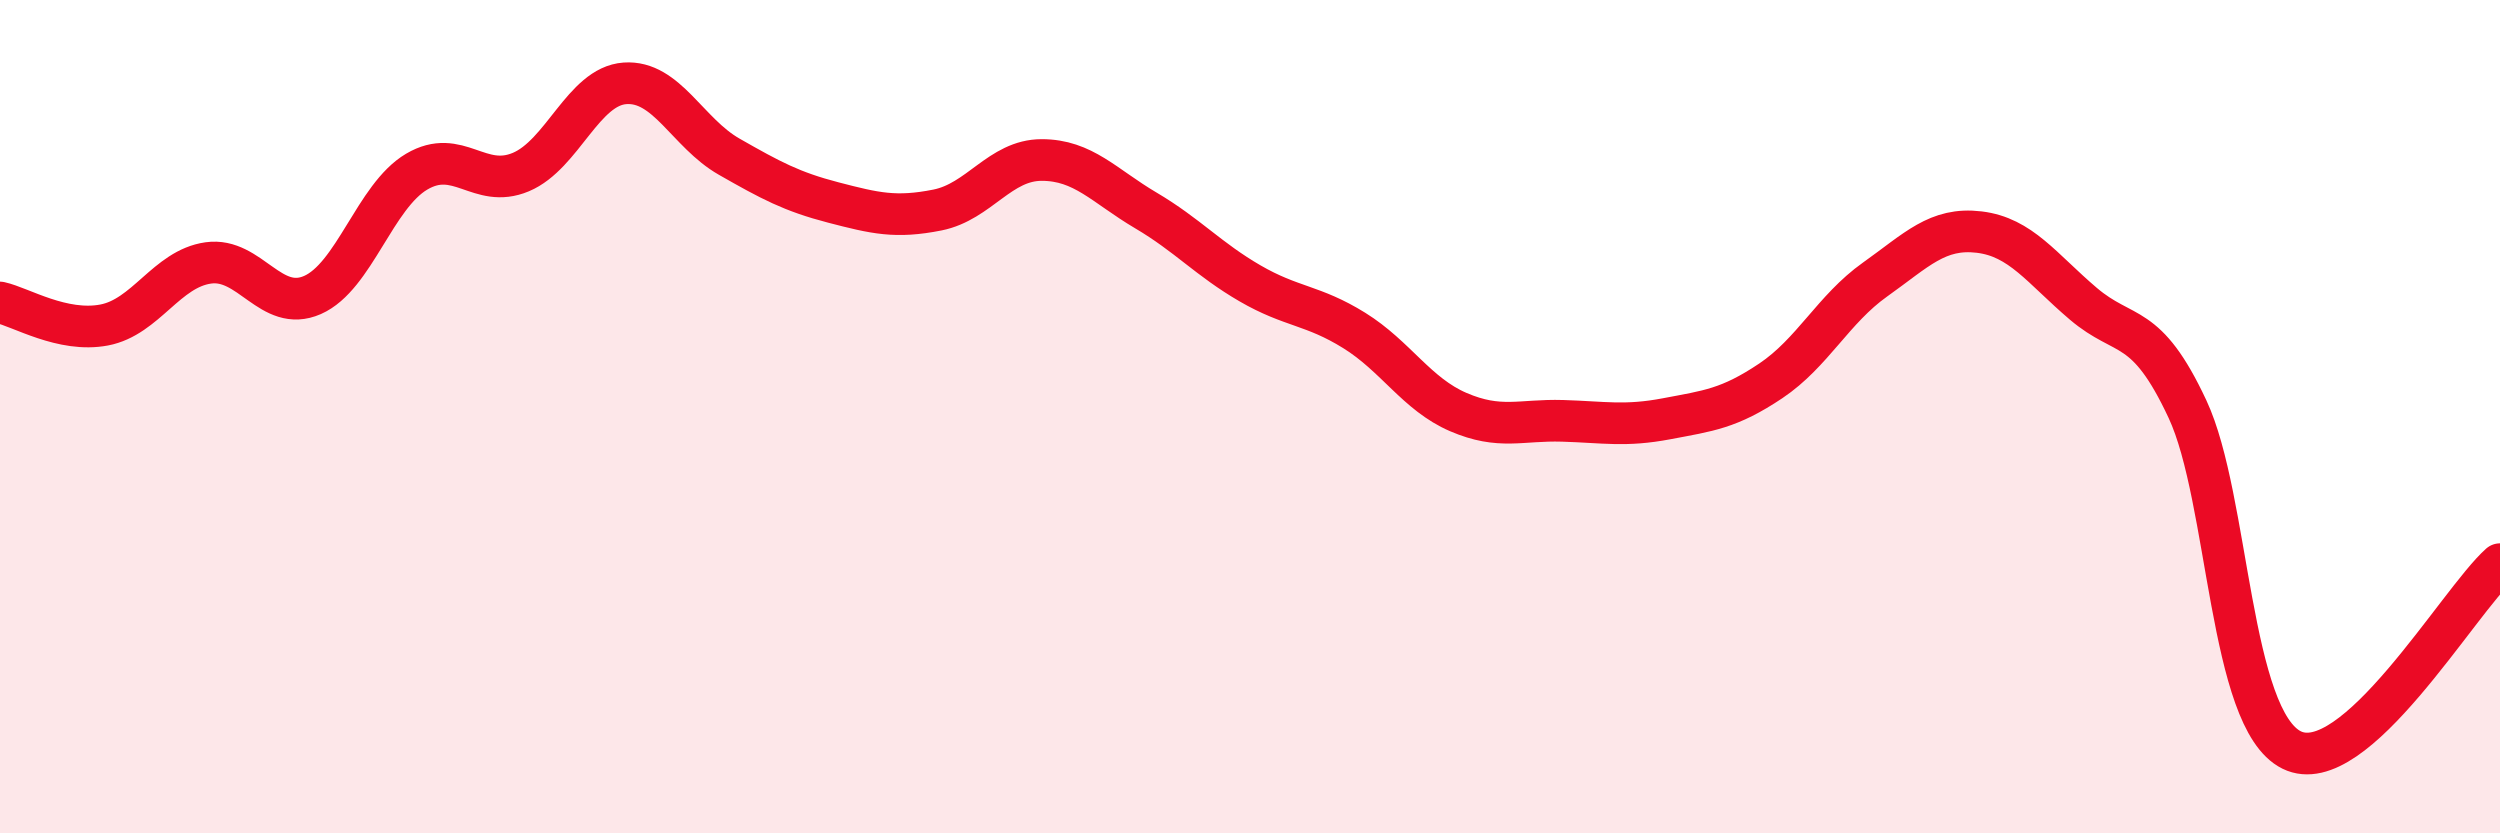 
    <svg width="60" height="20" viewBox="0 0 60 20" xmlns="http://www.w3.org/2000/svg">
      <path
        d="M 0,7.26 C 0.5,7.37 1.5,7.99 2.5,7.8 C 3.5,7.61 4,6.45 5,6.31 C 6,6.17 6.5,7.52 7.5,7.08 C 8.5,6.64 9,4.71 10,4.12 C 11,3.53 11.5,4.55 12.5,4.13 C 13.5,3.71 14,2.07 15,2 C 16,1.93 16.5,3.19 17.5,3.76 C 18.5,4.33 19,4.6 20,4.86 C 21,5.12 21.5,5.24 22.5,5.04 C 23.5,4.84 24,3.84 25,3.84 C 26,3.84 26.5,4.46 27.5,5.05 C 28.5,5.64 29,6.22 30,6.8 C 31,7.38 31.5,7.31 32.5,7.93 C 33.5,8.55 34,9.46 35,9.89 C 36,10.32 36.5,10.07 37.5,10.1 C 38.5,10.13 39,10.24 40,10.05 C 41,9.86 41.5,9.81 42.5,9.14 C 43.5,8.47 44,7.42 45,6.71 C 46,6 46.5,5.45 47.5,5.57 C 48.5,5.69 49,6.44 50,7.29 C 51,8.14 51.5,7.68 52.5,9.82 C 53.5,11.96 53.5,17.26 55,18 C 56.5,18.74 59,14.43 60,13.54L60 20L0 20Z"
        fill="#EB0A25"
        opacity="0.1"
        stroke-linecap="round"
        stroke-linejoin="round"
      />
      <path
        d="M 0,7.26 C 0.5,7.37 1.5,7.99 2.5,7.8 C 3.5,7.61 4,6.45 5,6.31 C 6,6.17 6.5,7.52 7.5,7.08 C 8.5,6.64 9,4.71 10,4.12 C 11,3.53 11.5,4.55 12.5,4.13 C 13.5,3.71 14,2.07 15,2 C 16,1.93 16.5,3.19 17.5,3.76 C 18.5,4.33 19,4.6 20,4.86 C 21,5.12 21.5,5.24 22.5,5.04 C 23.5,4.84 24,3.84 25,3.84 C 26,3.84 26.5,4.46 27.5,5.05 C 28.5,5.64 29,6.22 30,6.8 C 31,7.38 31.5,7.31 32.5,7.93 C 33.5,8.55 34,9.46 35,9.89 C 36,10.32 36.5,10.07 37.5,10.1 C 38.5,10.13 39,10.24 40,10.05 C 41,9.86 41.5,9.81 42.5,9.14 C 43.5,8.47 44,7.42 45,6.71 C 46,6 46.5,5.45 47.5,5.57 C 48.5,5.69 49,6.44 50,7.29 C 51,8.14 51.5,7.68 52.5,9.82 C 53.5,11.96 53.5,17.26 55,18 C 56.5,18.74 59,14.43 60,13.54"
        stroke="#EB0A25"
        stroke-width="1"
        fill="none"
        stroke-linecap="round"
        stroke-linejoin="round"
      />
    </svg>
  